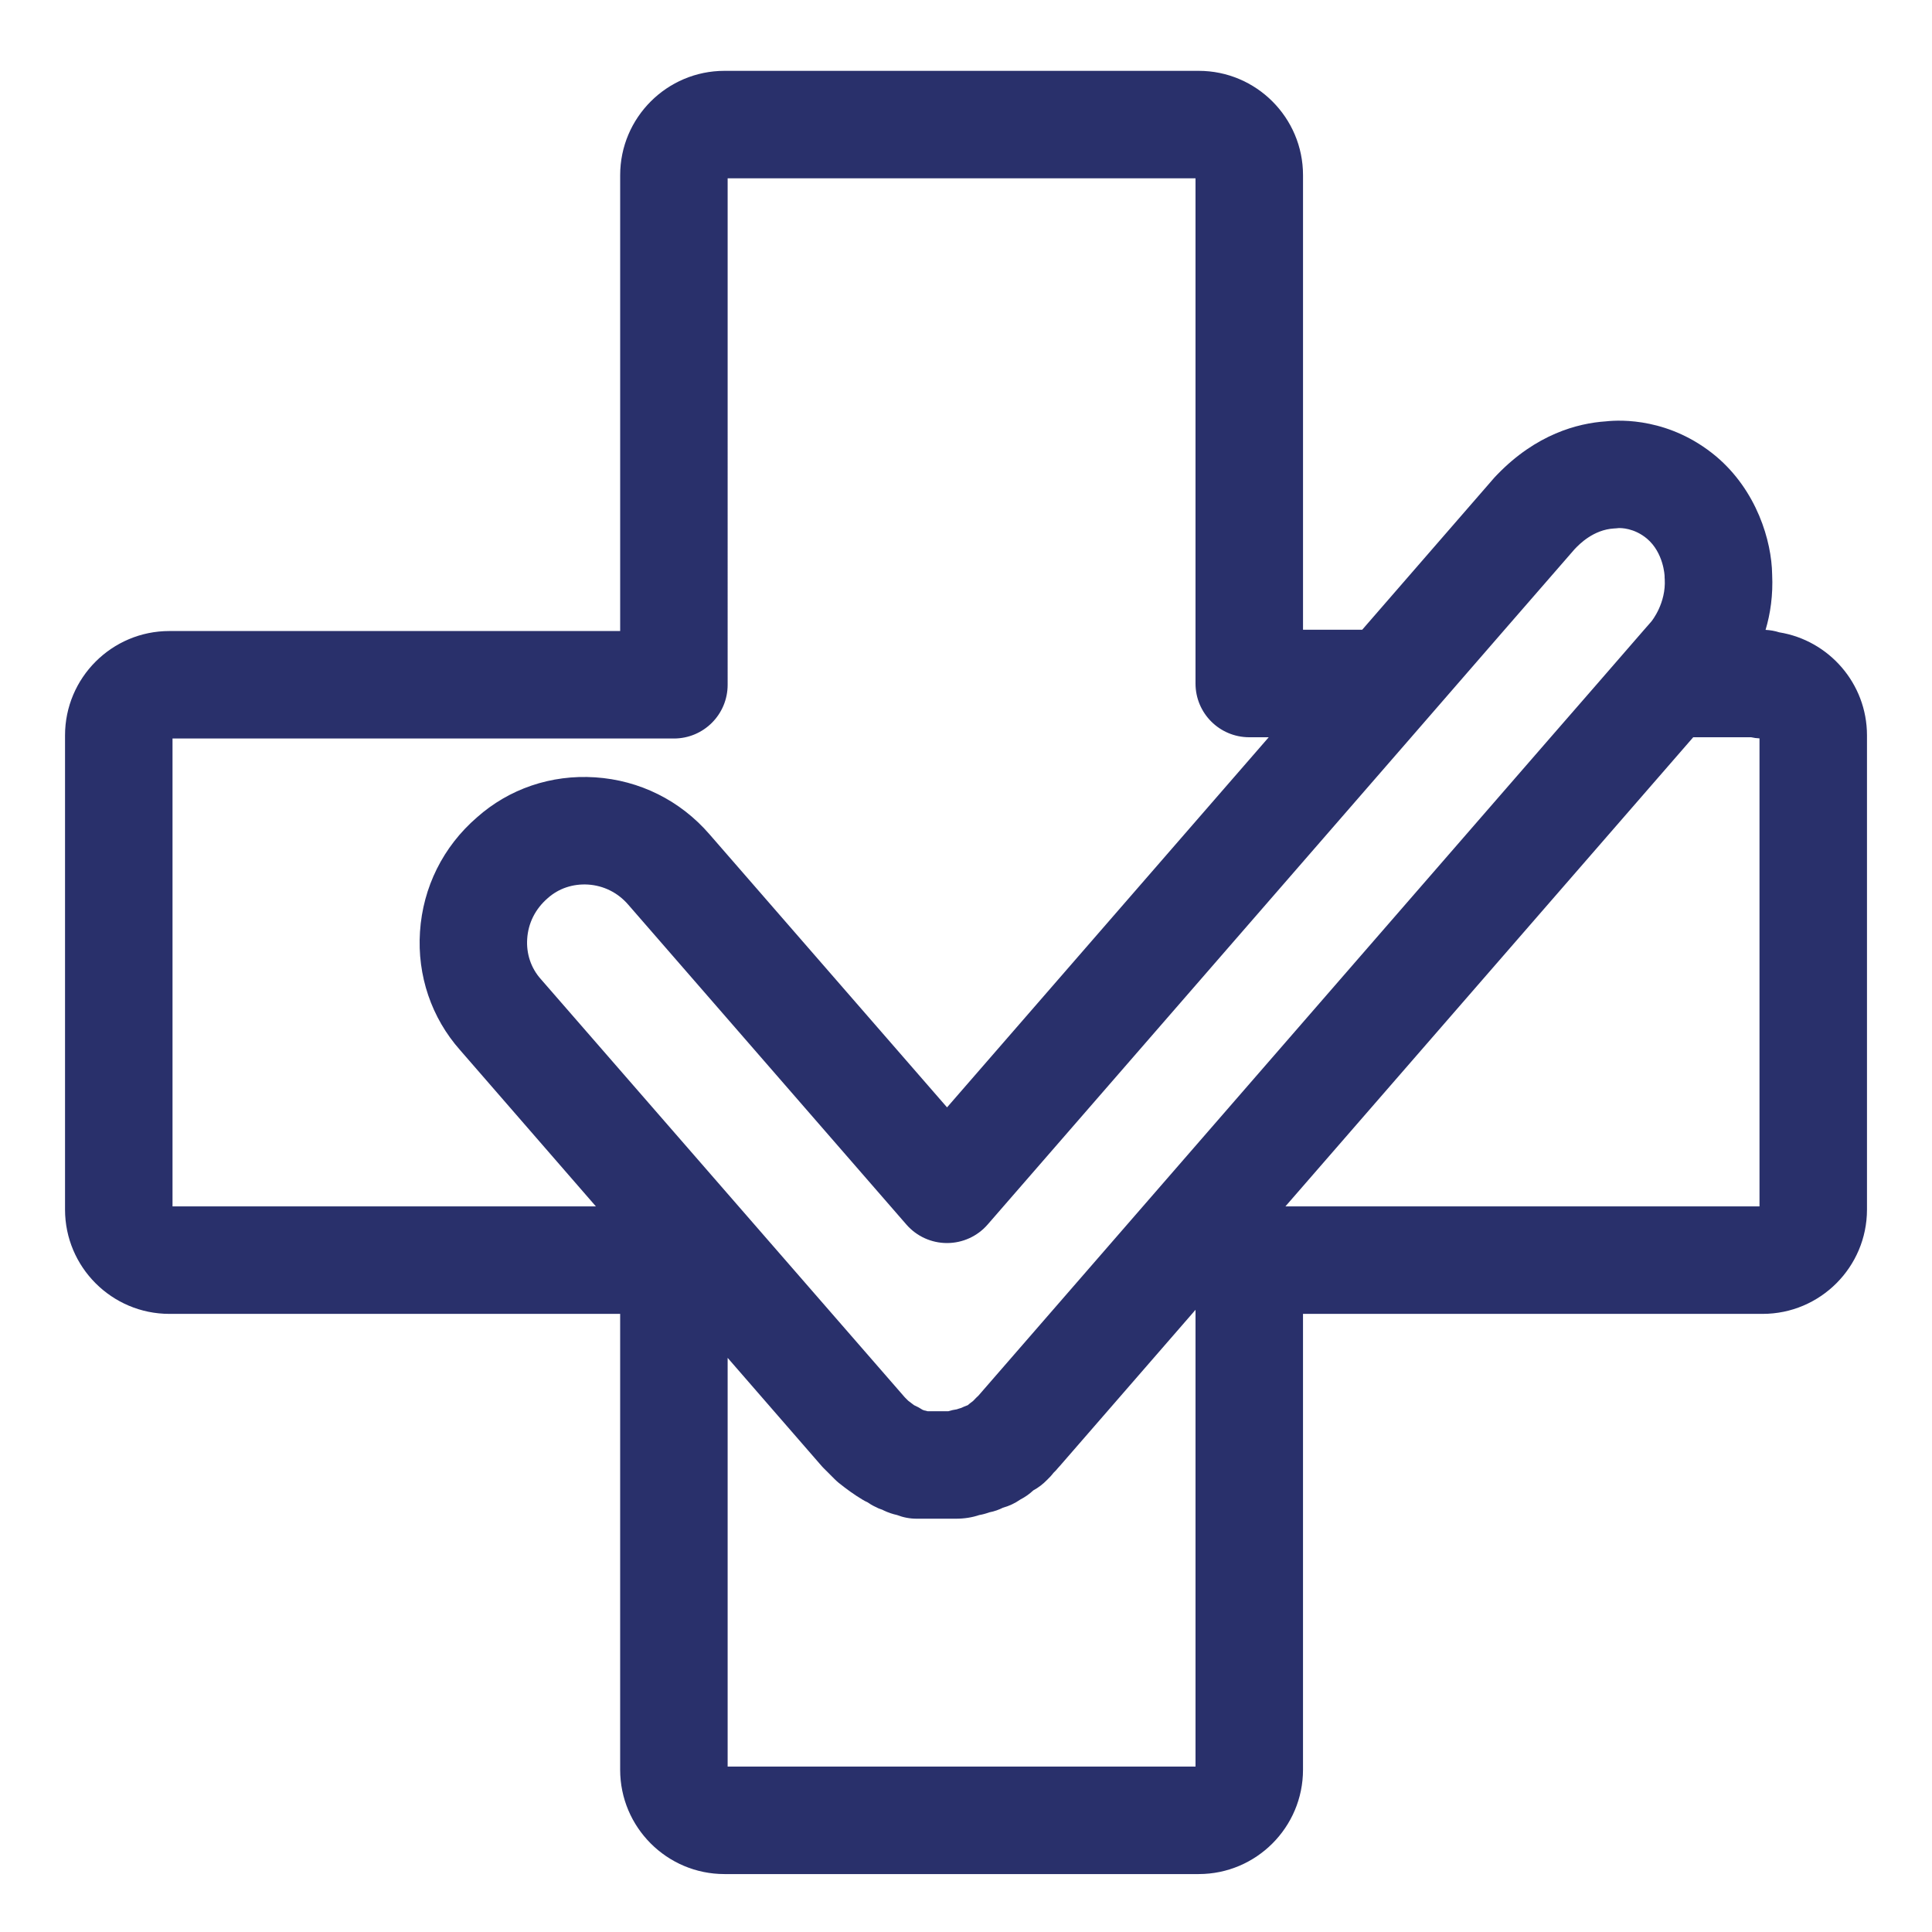 <svg viewBox="0 0 150 150" xmlns="http://www.w3.org/2000/svg" id="a"><path fill="#29306b" d="M138.128,49.09c-.334-.108-.687-.167-1.05-.187.373-1.247.589-2.7.511-4.31-.039-2.592-1.188-6.489-4.349-9.16-3.574-2.985-7.393-2.847-8.551-2.72-2.209.147-5.419,1.001-8.453,4.143-.079.079-.137.147-.206.216l-10.269,11.821h-4.595V13.6c0-4.467-3.633-8.1-8.1-8.1h-36.816c-4.467,0-8.1,3.633-8.1,8.1v35.393H13.149c-4.467,0-8.1,3.633-8.1,8.1v36.816c0,4.467,3.633,8.1,8.1,8.1h35v35.393c0,4.467,3.632,8.1,8.1,8.1h36.816c4.467,0,8.1-3.632,8.1-8.1v-35.393h35.687c4.467,0,8.1-3.633,8.1-8.1v-36.816c0-4.035-2.965-7.383-6.823-8.001ZM13.394,93.663v-36.325h38.927c2.307,0,4.173-1.865,4.173-4.173V13.845h36.325v39.222c0,2.307,1.865,4.173,4.173,4.173h1.512l-24.976,28.736-18.447-21.206c-2.268-2.621-5.419-4.192-8.875-4.418-3.417-.226-6.686.893-9.18,3.112-2.621,2.268-4.192,5.419-4.418,8.875-.226,3.407.893,6.686,3.112,9.189l10.544,12.135H13.394ZM92.819,137.155h-36.325v-31.731l7.304,8.404c.069.069.128.147.196.206l.795.795c.108.108.216.206.334.304.609.481,1.149.884,1.836,1.296.128.079.255.147.393.206.157.108.353.236.589.344.177.098.363.177.56.236.039.02.079.039.118.059.324.157.677.275,1.031.353.481.187.992.285,1.522.285h3.044c.658,0,1.266-.098,1.816-.285.245-.039.501-.108.766-.206.422-.079.776-.216,1.07-.363.471-.128.933-.344,1.355-.638.363-.187.697-.422.992-.697l.01-.01c.402-.216.756-.491,1.07-.815.177-.167.344-.344.491-.54.128-.118.255-.255.373-.403.01-.01.02-.02.029-.029.02-.02.029-.039.049-.059l.039-.039,10.544-12.135v35.461ZM75.982,108.34c-.069.059-.137.128-.206.196-.039.039-.098.098-.196.206-.02.02-.049.049-.079.069-.01.01-.02.02-.029.02-.118.088-.236.177-.344.275h-.01c-.167.059-.334.128-.491.206-.118.029-.226.069-.344.108-.216.029-.432.079-.648.147h-1.62c-.088-.029-.187-.049-.285-.069-.029-.02-.059-.029-.098-.039-.177-.118-.403-.245-.668-.363-.128-.098-.265-.196-.452-.344l-.265-.265-28.255-32.467c-.766-.854-1.139-1.973-1.06-3.132.079-1.217.628-2.317,1.59-3.151.854-.766,1.964-1.129,3.132-1.06,1.217.079,2.317.628,3.122,1.561l21.599,24.839c.795.913,1.944,1.433,3.151,1.433s2.356-.52,3.151-1.433l32.889-37.837,7.245-8.345,5.439-6.254.02-.02c.353-.373,1.443-1.492,3.034-1.59.118,0,.236-.02.353-.029.177-.01,1.208-.02,2.209.815,1.306,1.1,1.374,2.896,1.374,2.906,0,.079,0,.167.01.245.108,1.856-.982,3.22-1.05,3.299l-.55.628-3.623,4.173-3.633,4.173-44.415,51.101ZM136.606,93.663h-36.806l31.662-36.424h4.487c.216.049.432.079.658.088v36.335Z"></path></svg>